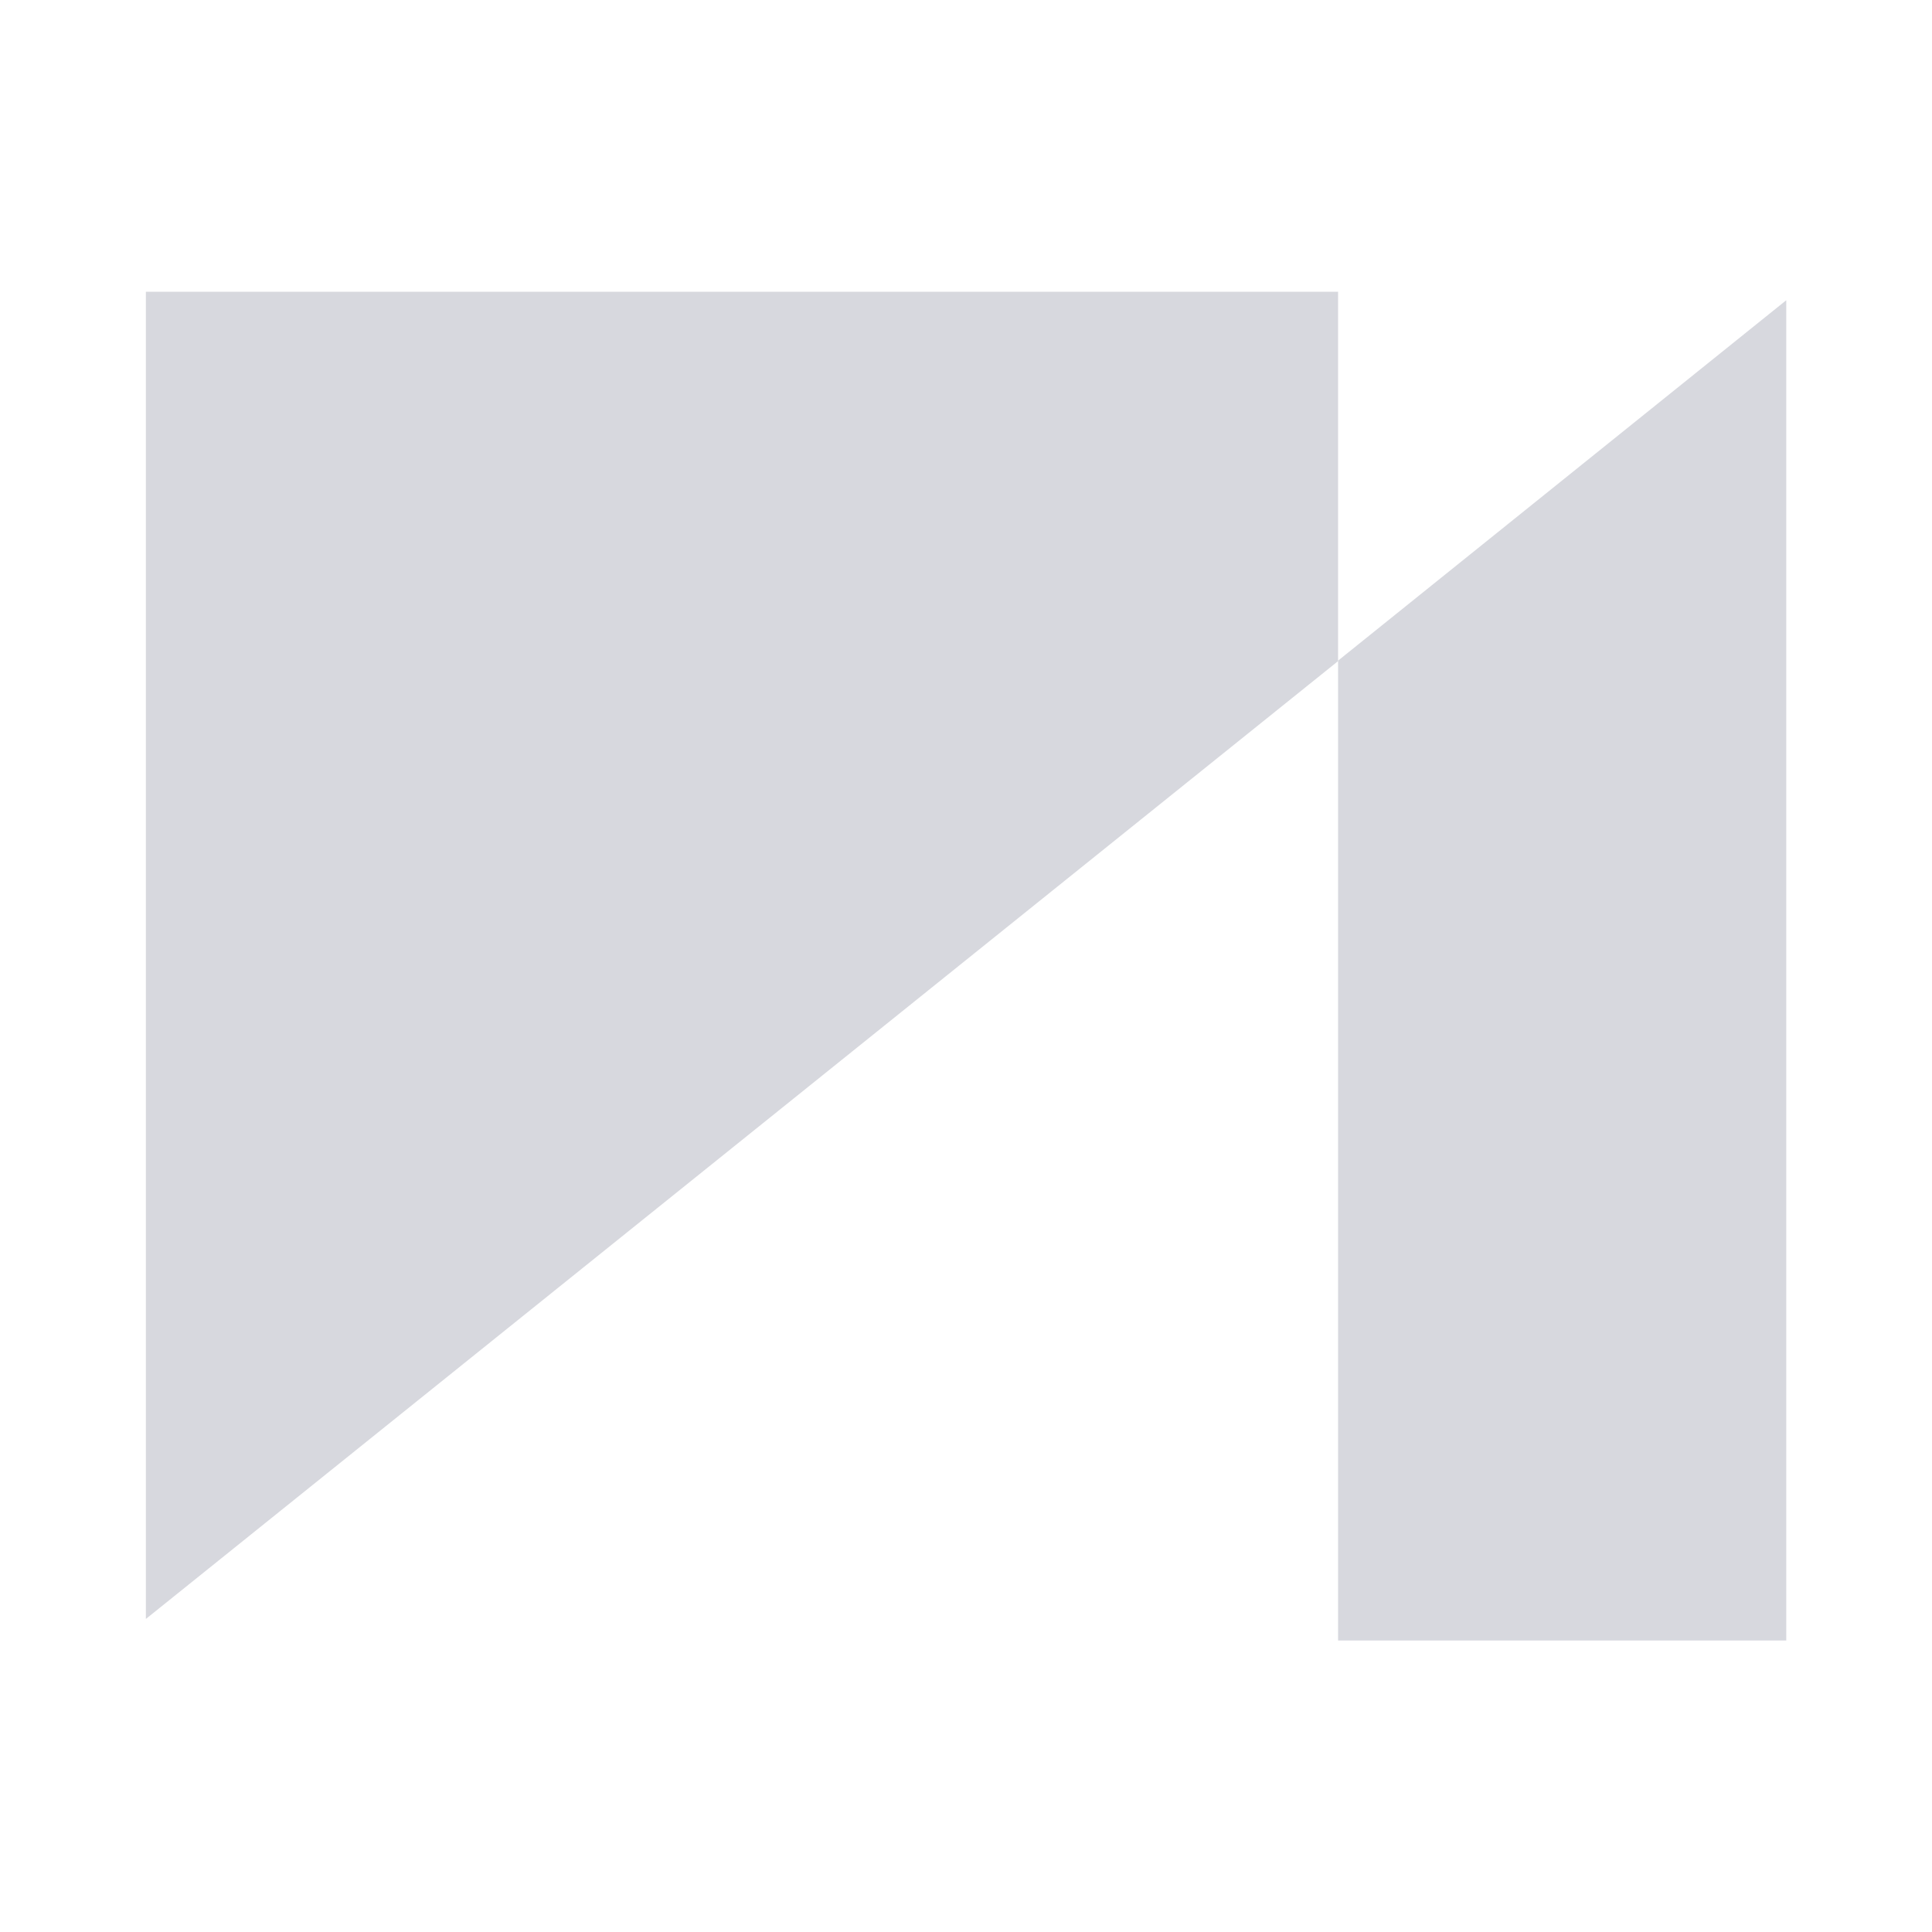 <svg xmlns="http://www.w3.org/2000/svg" width="32" height="32" fill="none"><path fill="#D7D8DE" d="M22.163 4.832v6.118L2.416 26.815V4.832h19.747Z"/><path fill="#D7D8DE" d="M29.586 4.973v22.199h-7.423v-16.23l7.423-5.969Z"/></svg>